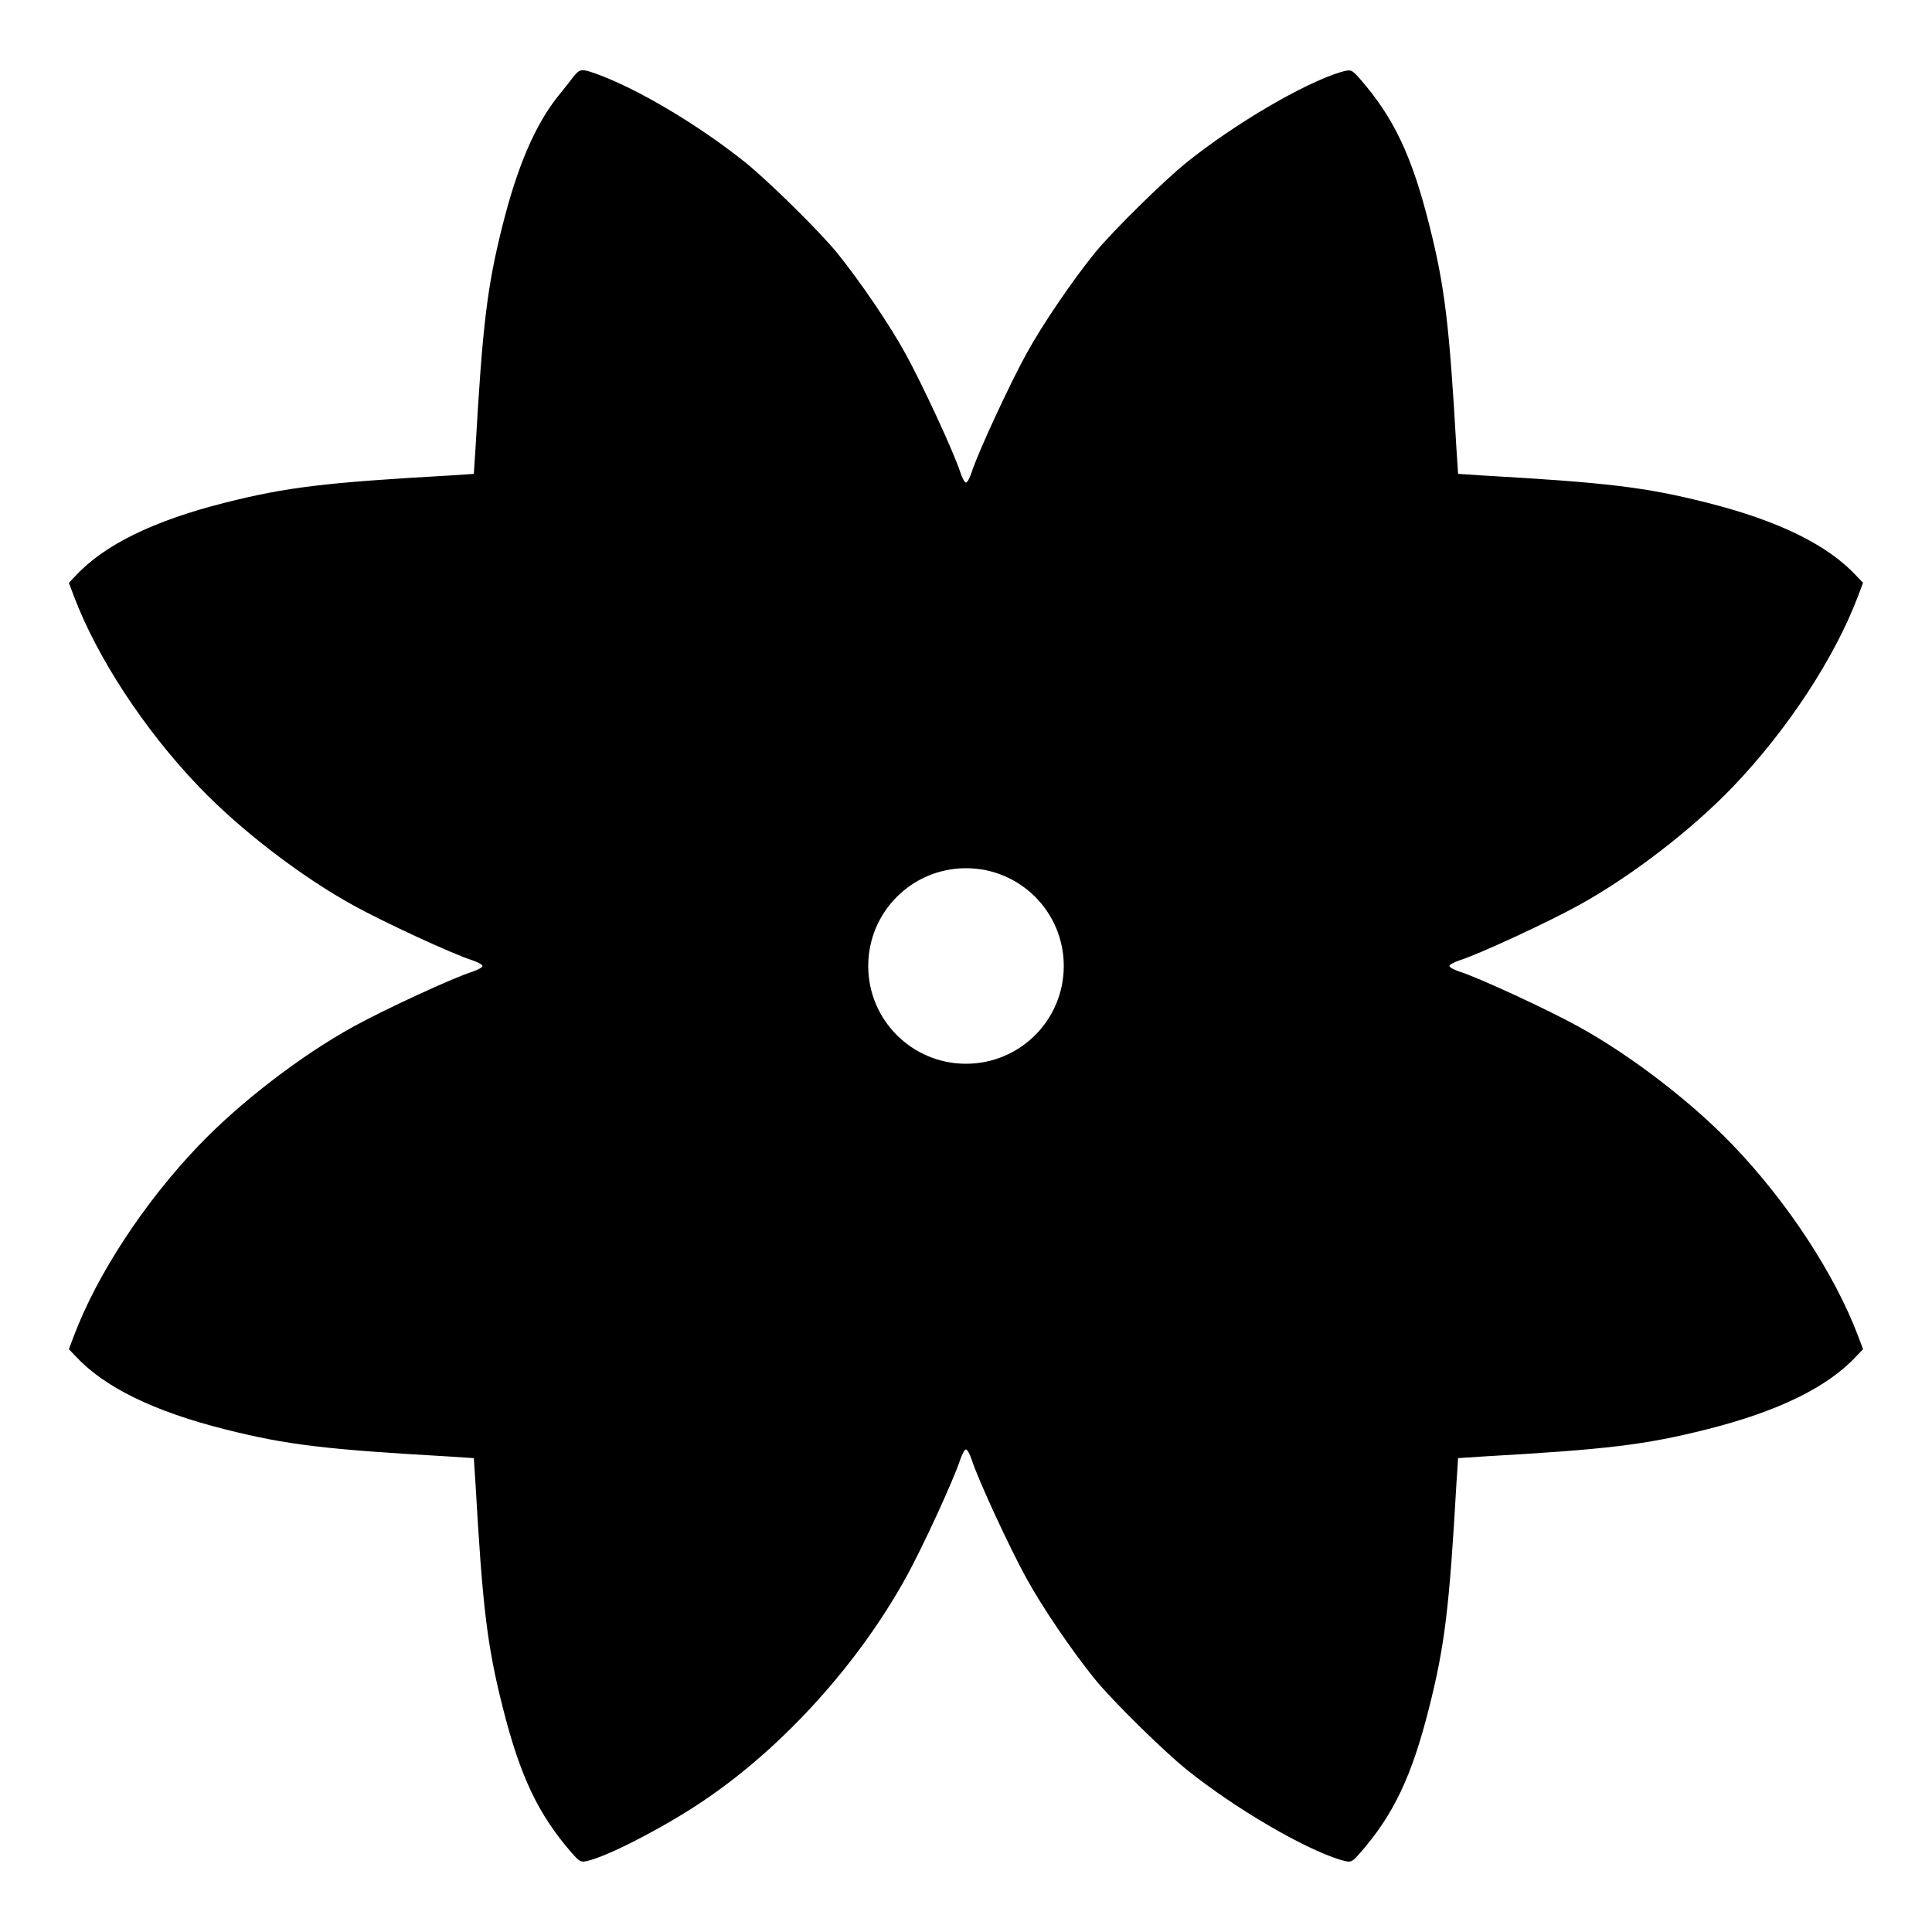 <?xml version="1.0" encoding="UTF-8"?>
<!-- Uploaded to: ICON Repo, www.svgrepo.com, Generator: ICON Repo Mixer Tools -->
<svg fill="#000000" width="800px" height="800px" version="1.1" viewBox="144 144 512 512" xmlns="http://www.w3.org/2000/svg">
 <path d="m603.32 447.57c-10.941-11.445-27.133-23.895-41.023-31.523-7.918-4.391-26.414-12.957-31.453-14.539-1.512-0.504-2.734-1.152-2.734-1.512s1.223-1.008 2.734-1.512c5.039-1.582 23.535-10.148 31.453-14.539 13.891-7.629 30.086-20.082 41.023-31.523 14.395-15.043 26.918-34.113 33.109-50.523l1.297-3.453-1.727-1.801c-7.629-8.277-20.801-14.684-39.656-19.434-16.266-4.102-26.414-5.324-59.379-7.199l-6.551-0.434-0.434-6.551c-1.871-32.965-3.094-43.113-7.199-59.379-4.606-18.352-9.43-28.5-18.352-38.723-2.305-2.59-2.375-2.59-5.184-1.801-9.715 2.957-27.922 13.609-40.66 23.832-6.191 4.965-19.793 18.352-24.473 24.109-6.047 7.484-13.891 19-18.066 26.629-4.391 7.918-12.957 26.414-14.539 31.453-0.504 1.512-1.152 2.734-1.512 2.734s-1.008-1.223-1.512-2.734c-1.582-5.039-10.148-23.535-14.539-31.453-4.176-7.629-12.02-19.145-18.066-26.629-4.68-5.758-18.281-19.145-24.473-24.109-12.309-9.859-28.645-19.578-39.586-23.465-3.598-1.297-4.176-1.223-5.688 0.648-0.648 0.863-2.664 3.383-4.391 5.543-5.973 7.559-10.652 18.496-14.539 33.973-4.102 16.266-5.324 26.414-7.199 59.379l-0.434 6.551-6.551 0.434c-32.965 1.871-43.113 3.094-59.379 7.199-18.855 4.75-32.027 11.156-39.656 19.434l-1.727 1.801 1.297 3.453c6.191 16.41 18.715 35.484 33.109 50.523 10.941 11.445 27.133 23.895 41.023 31.523 7.918 4.391 26.414 12.957 31.523 14.539 1.441 0.504 2.664 1.152 2.664 1.512 0 0.359-1.223 1.008-2.664 1.512-5.109 1.582-23.605 10.148-31.523 14.539-13.891 7.629-30.086 20.082-41.023 31.523-14.395 15.043-26.918 34.113-33.109 50.523l-1.297 3.453 1.727 1.801c7.629 8.277 20.801 14.684 39.656 19.434 16.266 4.102 26.414 5.324 59.379 7.199l6.551 0.434 0.434 6.551c1.871 32.965 3.094 43.113 7.199 59.379 4.606 18.352 9.43 28.5 18.352 38.723 2.305 2.59 2.375 2.59 5.184 1.801 6.406-1.941 21.016-9.645 30.59-16.266 20.512-14.035 40.09-35.699 52.613-58.297 4.391-7.844 12.883-26.344 14.539-31.523 0.504-1.441 1.152-2.664 1.512-2.664 0.359 0 1.008 1.223 1.512 2.664 1.582 5.109 10.148 23.605 14.539 31.523 4.176 7.629 12.02 19.145 18.066 26.629 4.68 5.758 18.281 19.145 24.473 24.109 12.738 10.219 30.949 20.871 40.664 23.824 2.809 0.793 2.879 0.793 5.184-1.801 8.926-10.219 13.746-20.367 18.352-38.723 4.102-16.266 5.324-26.414 7.199-59.379l0.434-6.551 6.551-0.434c32.965-1.871 43.113-3.094 59.379-7.199 18.855-4.75 32.027-11.156 39.656-19.434l1.727-1.801-1.297-3.453c-6.191-16.418-18.715-35.492-33.109-50.531zm-203.32-21.664c-14.324 0-25.91-11.586-25.91-25.91s11.586-25.91 25.91-25.91 25.91 11.586 25.91 25.91c0 14.32-11.59 25.91-25.91 25.91z"/>
</svg>